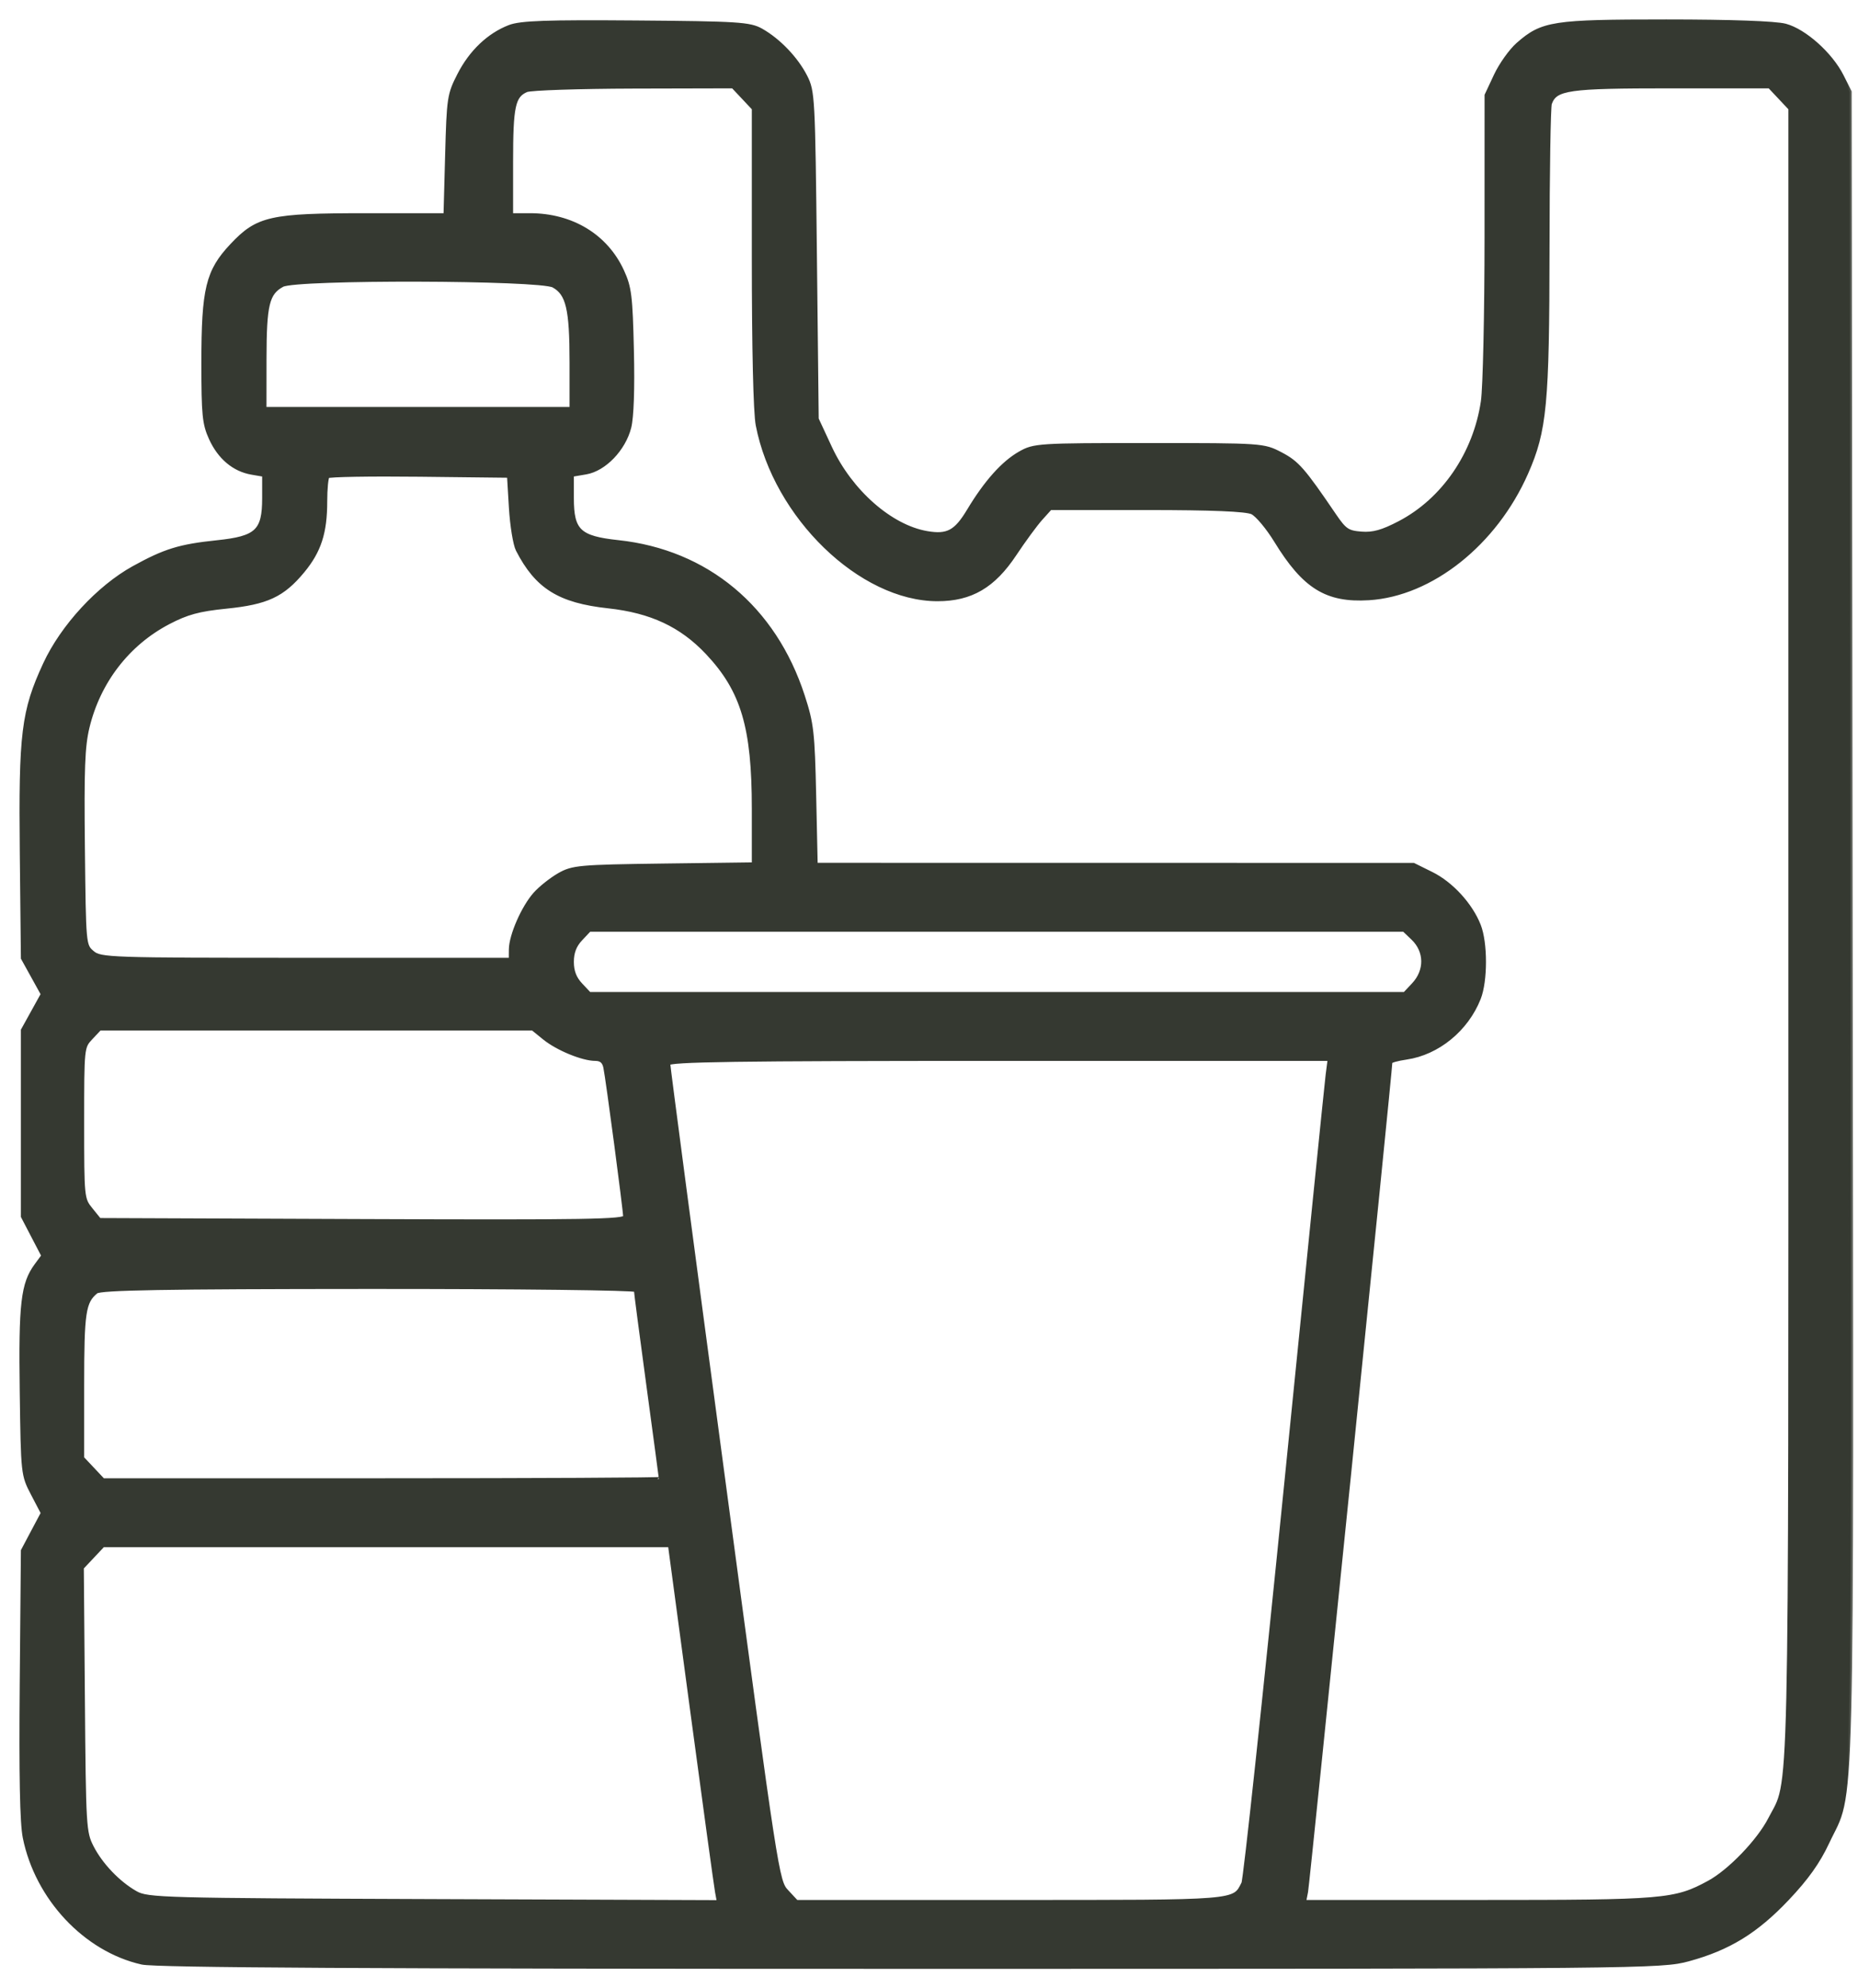 <svg width="86" height="92" viewBox="0 0 86 92" fill="none" xmlns="http://www.w3.org/2000/svg">
<mask id="path-1-outside-1_45_10682" maskUnits="userSpaceOnUse" x="0" y="0" width="86" height="92" fill="black">
<rect fill="white" width="86" height="92"/>
<path fill-rule="evenodd" clip-rule="evenodd" d="M23.588 1.253C22.63 1.623 21.804 2.409 21.263 3.468C20.798 4.376 20.775 4.527 20.703 7.19L20.628 9.965H16.957C12.51 9.965 11.93 10.095 10.737 11.363C9.618 12.552 9.421 13.362 9.421 16.797C9.421 19.2 9.462 19.611 9.767 20.279C10.169 21.163 10.836 21.723 11.653 21.864L12.234 21.964V23.053C12.234 24.587 11.894 24.905 10.049 25.097C8.317 25.278 7.639 25.486 6.195 26.283C4.568 27.181 2.897 28.992 2.092 30.731C1.083 32.909 0.958 33.93 1.016 39.489L1.067 44.33L1.529 45.165L1.991 46L1.529 46.835L1.067 47.67V51.977V56.283L1.542 57.195L2.017 58.106L1.69 58.549C1.064 59.395 0.957 60.31 1.013 64.377C1.067 68.226 1.068 68.239 1.529 69.123L1.992 70.009L1.529 70.88L1.067 71.752L1.013 77.904C0.976 82.169 1.019 84.353 1.154 85.023C1.72 87.825 3.959 90.213 6.576 90.802C7.209 90.945 17.092 91 42.16 91C76.183 91 76.894 90.993 78.146 90.653C80.009 90.147 81.284 89.364 82.725 87.842C83.617 86.9 84.152 86.15 84.575 85.244C85.783 82.66 85.704 85.781 85.653 42.836L85.607 4.252L85.242 3.526C84.732 2.514 83.525 1.434 82.637 1.196C82.181 1.074 80.096 1 77.126 1C71.872 1 71.393 1.074 70.268 2.059C69.94 2.346 69.479 2.993 69.243 3.495L68.815 4.409L68.814 10.922C68.813 14.505 68.737 17.95 68.644 18.578C68.286 21 66.82 23.14 64.791 24.201C63.992 24.619 63.56 24.74 63.014 24.698C62.375 24.649 62.234 24.553 61.756 23.852C60.309 21.724 60.042 21.419 59.275 21.018C58.483 20.604 58.423 20.6 53.181 20.6C48.059 20.6 47.865 20.612 47.214 20.983C46.437 21.424 45.64 22.317 44.849 23.633C44.249 24.631 43.861 24.838 42.901 24.673C41.213 24.382 39.359 22.749 38.416 20.725L37.795 19.389L37.712 11.82C37.632 4.483 37.618 4.231 37.272 3.549C36.85 2.72 36.039 1.872 35.23 1.415C34.706 1.119 34.16 1.084 29.44 1.047C25.299 1.014 24.097 1.057 23.588 1.253ZM34.416 4.502L34.899 5.016V11.876C34.899 16.141 34.968 19.089 35.08 19.668C35.898 23.895 39.847 27.719 43.395 27.719C44.941 27.719 45.978 27.112 46.958 25.634C47.378 25.002 47.92 24.263 48.163 23.992L48.606 23.5H53.077C56.1 23.5 57.685 23.566 57.968 23.703C58.198 23.814 58.694 24.407 59.07 25.021C60.377 27.153 61.41 27.792 63.355 27.673C66.243 27.496 69.2 25.143 70.638 21.877C71.5 19.921 71.615 18.706 71.622 11.517C71.625 7.972 71.674 4.944 71.73 4.787C71.989 4.07 72.562 3.988 77.34 3.988H81.91L82.394 4.502L82.877 5.016V43.137C82.877 84.83 82.937 82.22 81.935 84.177C81.416 85.19 80.061 86.597 79.106 87.114C77.522 87.973 77.061 88.012 68.436 88.012H60.351L60.446 87.528C60.522 87.141 64.348 49.499 64.348 49.137C64.348 49.081 64.683 48.987 65.093 48.928C66.542 48.717 67.875 47.627 68.442 46.189C68.76 45.382 68.76 43.63 68.442 42.823C68.064 41.865 67.171 40.891 66.252 40.437L65.423 40.027L51.586 40.025L37.748 40.023L37.678 36.815C37.613 33.883 37.568 33.487 37.152 32.208C35.829 28.131 32.708 25.531 28.613 25.092C26.8 24.898 26.462 24.577 26.462 23.052V21.963L27.119 21.851C27.969 21.707 28.864 20.775 29.119 19.771C29.237 19.302 29.283 17.987 29.241 16.21C29.183 13.703 29.134 13.3 28.791 12.553C28.047 10.927 26.462 9.965 24.529 9.965H23.649V7.492C23.649 4.907 23.752 4.427 24.363 4.165C24.562 4.08 26.796 4.006 29.328 3.999L33.932 3.988L34.416 4.502ZM25.625 13.211C26.295 13.58 26.462 14.287 26.462 16.759V18.93H19.348H12.234L12.236 16.601C12.239 14.087 12.368 13.553 13.065 13.179C13.711 12.831 24.986 12.861 25.625 13.211ZM23.656 23.5C23.706 24.322 23.848 25.192 23.972 25.434C24.855 27.154 25.893 27.802 28.156 28.048C30.145 28.264 31.549 28.922 32.752 30.2C34.393 31.944 34.899 33.644 34.899 37.413V40.002L30.722 40.056C26.811 40.108 26.503 40.136 25.883 40.491C25.519 40.7 25.021 41.095 24.776 41.37C24.228 41.985 23.658 43.286 23.653 43.935L23.649 44.418H14.155C5.056 44.418 4.644 44.404 4.27 44.082C3.88 43.747 3.879 43.735 3.83 39.242C3.79 35.576 3.829 34.534 4.043 33.649C4.553 31.532 5.907 29.777 7.788 28.793C8.65 28.341 9.202 28.192 10.469 28.064C12.348 27.875 13.079 27.535 14.005 26.418C14.771 25.492 15.046 24.643 15.046 23.201C15.046 22.624 15.097 22.098 15.159 22.032C15.222 21.966 17.139 21.933 19.42 21.959L23.567 22.006L23.656 23.5ZM65.405 43.407C66.034 44.009 66.045 44.916 65.431 45.569L65.025 46H46.149H27.274L26.868 45.569C26.588 45.271 26.462 44.942 26.462 44.506C26.462 44.07 26.588 43.741 26.868 43.443L27.274 43.012H46.133H64.991L65.405 43.407ZM25.202 48.018C25.809 48.51 26.97 48.988 27.555 48.988C27.825 48.988 27.97 49.11 28.026 49.384C28.139 49.927 28.944 55.999 28.944 56.306C28.944 56.517 27.145 56.547 16.769 56.506L4.595 56.459L4.196 55.966C3.802 55.48 3.796 55.42 3.796 51.959C3.796 48.462 3.798 48.443 4.203 48.014L4.609 47.582H14.636H24.664L25.202 48.018ZM61.459 49.735C61.407 50.146 60.544 58.66 59.542 68.654C58.539 78.648 57.647 86.97 57.558 87.146C57.111 88.033 57.382 88.012 46.762 88.012H36.859L36.409 87.528C35.961 87.049 35.938 86.9 33.438 68.236C32.051 57.892 30.92 49.329 30.923 49.208C30.928 49.034 34.105 48.988 46.242 48.988H61.556L61.459 49.735ZM29.44 59.687C29.44 59.77 29.7 61.759 30.019 64.106C30.337 66.452 30.598 68.401 30.598 68.436C30.598 68.471 24.785 68.5 17.681 68.5H4.764L4.28 67.986L3.796 67.472V64.107C3.796 60.709 3.868 60.23 4.444 59.761C4.645 59.597 7.613 59.545 17.073 59.541C23.901 59.538 29.44 59.603 29.44 59.687ZM32.061 79.267C32.635 83.545 33.146 87.264 33.195 87.532L33.285 88.02L20.071 87.972C7.55 87.926 6.827 87.907 6.278 87.597C5.47 87.14 4.659 86.292 4.237 85.463C3.893 84.787 3.877 84.527 3.83 78.646L3.78 72.533L4.272 72.01L4.764 71.488H17.89H31.017L32.061 79.267Z"/>
</mask>
<path fill-rule="evenodd" clip-rule="evenodd" d="M23.588 1.253C22.63 1.623 21.804 2.409 21.263 3.468C20.798 4.376 20.775 4.527 20.703 7.19L20.628 9.965H16.957C12.51 9.965 11.93 10.095 10.737 11.363C9.618 12.552 9.421 13.362 9.421 16.797C9.421 19.2 9.462 19.611 9.767 20.279C10.169 21.163 10.836 21.723 11.653 21.864L12.234 21.964V23.053C12.234 24.587 11.894 24.905 10.049 25.097C8.317 25.278 7.639 25.486 6.195 26.283C4.568 27.181 2.897 28.992 2.092 30.731C1.083 32.909 0.958 33.93 1.016 39.489L1.067 44.33L1.529 45.165L1.991 46L1.529 46.835L1.067 47.67V51.977V56.283L1.542 57.195L2.017 58.106L1.69 58.549C1.064 59.395 0.957 60.31 1.013 64.377C1.067 68.226 1.068 68.239 1.529 69.123L1.992 70.009L1.529 70.88L1.067 71.752L1.013 77.904C0.976 82.169 1.019 84.353 1.154 85.023C1.72 87.825 3.959 90.213 6.576 90.802C7.209 90.945 17.092 91 42.16 91C76.183 91 76.894 90.993 78.146 90.653C80.009 90.147 81.284 89.364 82.725 87.842C83.617 86.9 84.152 86.15 84.575 85.244C85.783 82.66 85.704 85.781 85.653 42.836L85.607 4.252L85.242 3.526C84.732 2.514 83.525 1.434 82.637 1.196C82.181 1.074 80.096 1 77.126 1C71.872 1 71.393 1.074 70.268 2.059C69.94 2.346 69.479 2.993 69.243 3.495L68.815 4.409L68.814 10.922C68.813 14.505 68.737 17.95 68.644 18.578C68.286 21 66.82 23.14 64.791 24.201C63.992 24.619 63.56 24.74 63.014 24.698C62.375 24.649 62.234 24.553 61.756 23.852C60.309 21.724 60.042 21.419 59.275 21.018C58.483 20.604 58.423 20.6 53.181 20.6C48.059 20.6 47.865 20.612 47.214 20.983C46.437 21.424 45.64 22.317 44.849 23.633C44.249 24.631 43.861 24.838 42.901 24.673C41.213 24.382 39.359 22.749 38.416 20.725L37.795 19.389L37.712 11.82C37.632 4.483 37.618 4.231 37.272 3.549C36.85 2.72 36.039 1.872 35.23 1.415C34.706 1.119 34.16 1.084 29.44 1.047C25.299 1.014 24.097 1.057 23.588 1.253ZM34.416 4.502L34.899 5.016V11.876C34.899 16.141 34.968 19.089 35.08 19.668C35.898 23.895 39.847 27.719 43.395 27.719C44.941 27.719 45.978 27.112 46.958 25.634C47.378 25.002 47.92 24.263 48.163 23.992L48.606 23.5H53.077C56.1 23.5 57.685 23.566 57.968 23.703C58.198 23.814 58.694 24.407 59.07 25.021C60.377 27.153 61.41 27.792 63.355 27.673C66.243 27.496 69.2 25.143 70.638 21.877C71.5 19.921 71.615 18.706 71.622 11.517C71.625 7.972 71.674 4.944 71.73 4.787C71.989 4.07 72.562 3.988 77.34 3.988H81.91L82.394 4.502L82.877 5.016V43.137C82.877 84.83 82.937 82.22 81.935 84.177C81.416 85.19 80.061 86.597 79.106 87.114C77.522 87.973 77.061 88.012 68.436 88.012H60.351L60.446 87.528C60.522 87.141 64.348 49.499 64.348 49.137C64.348 49.081 64.683 48.987 65.093 48.928C66.542 48.717 67.875 47.627 68.442 46.189C68.76 45.382 68.76 43.63 68.442 42.823C68.064 41.865 67.171 40.891 66.252 40.437L65.423 40.027L51.586 40.025L37.748 40.023L37.678 36.815C37.613 33.883 37.568 33.487 37.152 32.208C35.829 28.131 32.708 25.531 28.613 25.092C26.8 24.898 26.462 24.577 26.462 23.052V21.963L27.119 21.851C27.969 21.707 28.864 20.775 29.119 19.771C29.237 19.302 29.283 17.987 29.241 16.21C29.183 13.703 29.134 13.3 28.791 12.553C28.047 10.927 26.462 9.965 24.529 9.965H23.649V7.492C23.649 4.907 23.752 4.427 24.363 4.165C24.562 4.08 26.796 4.006 29.328 3.999L33.932 3.988L34.416 4.502ZM25.625 13.211C26.295 13.58 26.462 14.287 26.462 16.759V18.93H19.348H12.234L12.236 16.601C12.239 14.087 12.368 13.553 13.065 13.179C13.711 12.831 24.986 12.861 25.625 13.211ZM23.656 23.5C23.706 24.322 23.848 25.192 23.972 25.434C24.855 27.154 25.893 27.802 28.156 28.048C30.145 28.264 31.549 28.922 32.752 30.2C34.393 31.944 34.899 33.644 34.899 37.413V40.002L30.722 40.056C26.811 40.108 26.503 40.136 25.883 40.491C25.519 40.7 25.021 41.095 24.776 41.37C24.228 41.985 23.658 43.286 23.653 43.935L23.649 44.418H14.155C5.056 44.418 4.644 44.404 4.27 44.082C3.88 43.747 3.879 43.735 3.83 39.242C3.79 35.576 3.829 34.534 4.043 33.649C4.553 31.532 5.907 29.777 7.788 28.793C8.65 28.341 9.202 28.192 10.469 28.064C12.348 27.875 13.079 27.535 14.005 26.418C14.771 25.492 15.046 24.643 15.046 23.201C15.046 22.624 15.097 22.098 15.159 22.032C15.222 21.966 17.139 21.933 19.42 21.959L23.567 22.006L23.656 23.5ZM65.405 43.407C66.034 44.009 66.045 44.916 65.431 45.569L65.025 46H46.149H27.274L26.868 45.569C26.588 45.271 26.462 44.942 26.462 44.506C26.462 44.07 26.588 43.741 26.868 43.443L27.274 43.012H46.133H64.991L65.405 43.407ZM25.202 48.018C25.809 48.51 26.97 48.988 27.555 48.988C27.825 48.988 27.97 49.11 28.026 49.384C28.139 49.927 28.944 55.999 28.944 56.306C28.944 56.517 27.145 56.547 16.769 56.506L4.595 56.459L4.196 55.966C3.802 55.48 3.796 55.42 3.796 51.959C3.796 48.462 3.798 48.443 4.203 48.014L4.609 47.582H14.636H24.664L25.202 48.018ZM61.459 49.735C61.407 50.146 60.544 58.66 59.542 68.654C58.539 78.648 57.647 86.97 57.558 87.146C57.111 88.033 57.382 88.012 46.762 88.012H36.859L36.409 87.528C35.961 87.049 35.938 86.9 33.438 68.236C32.051 57.892 30.92 49.329 30.923 49.208C30.928 49.034 34.105 48.988 46.242 48.988H61.556L61.459 49.735ZM29.44 59.687C29.44 59.77 29.7 61.759 30.019 64.106C30.337 66.452 30.598 68.401 30.598 68.436C30.598 68.471 24.785 68.5 17.681 68.5H4.764L4.28 67.986L3.796 67.472V64.107C3.796 60.709 3.868 60.23 4.444 59.761C4.645 59.597 7.613 59.545 17.073 59.541C23.901 59.538 29.44 59.603 29.44 59.687ZM32.061 79.267C32.635 83.545 33.146 87.264 33.195 87.532L33.285 88.02L20.071 87.972C7.55 87.926 6.827 87.907 6.278 87.597C5.47 87.14 4.659 86.292 4.237 85.463C3.893 84.787 3.877 84.527 3.83 78.646L3.78 72.533L4.272 72.01L4.764 71.488H17.89H31.017L32.061 79.267Z" fill="#353931"/>
<path fill-rule="evenodd" clip-rule="evenodd" d="M23.588 1.253C22.63 1.623 21.804 2.409 21.263 3.468C20.798 4.376 20.775 4.527 20.703 7.19L20.628 9.965H16.957C12.51 9.965 11.93 10.095 10.737 11.363C9.618 12.552 9.421 13.362 9.421 16.797C9.421 19.2 9.462 19.611 9.767 20.279C10.169 21.163 10.836 21.723 11.653 21.864L12.234 21.964V23.053C12.234 24.587 11.894 24.905 10.049 25.097C8.317 25.278 7.639 25.486 6.195 26.283C4.568 27.181 2.897 28.992 2.092 30.731C1.083 32.909 0.958 33.93 1.016 39.489L1.067 44.33L1.529 45.165L1.991 46L1.529 46.835L1.067 47.67V51.977V56.283L1.542 57.195L2.017 58.106L1.69 58.549C1.064 59.395 0.957 60.31 1.013 64.377C1.067 68.226 1.068 68.239 1.529 69.123L1.992 70.009L1.529 70.88L1.067 71.752L1.013 77.904C0.976 82.169 1.019 84.353 1.154 85.023C1.72 87.825 3.959 90.213 6.576 90.802C7.209 90.945 17.092 91 42.16 91C76.183 91 76.894 90.993 78.146 90.653C80.009 90.147 81.284 89.364 82.725 87.842C83.617 86.9 84.152 86.15 84.575 85.244C85.783 82.66 85.704 85.781 85.653 42.836L85.607 4.252L85.242 3.526C84.732 2.514 83.525 1.434 82.637 1.196C82.181 1.074 80.096 1 77.126 1C71.872 1 71.393 1.074 70.268 2.059C69.94 2.346 69.479 2.993 69.243 3.495L68.815 4.409L68.814 10.922C68.813 14.505 68.737 17.95 68.644 18.578C68.286 21 66.82 23.14 64.791 24.201C63.992 24.619 63.56 24.74 63.014 24.698C62.375 24.649 62.234 24.553 61.756 23.852C60.309 21.724 60.042 21.419 59.275 21.018C58.483 20.604 58.423 20.6 53.181 20.6C48.059 20.6 47.865 20.612 47.214 20.983C46.437 21.424 45.64 22.317 44.849 23.633C44.249 24.631 43.861 24.838 42.901 24.673C41.213 24.382 39.359 22.749 38.416 20.725L37.795 19.389L37.712 11.82C37.632 4.483 37.618 4.231 37.272 3.549C36.85 2.72 36.039 1.872 35.23 1.415C34.706 1.119 34.16 1.084 29.44 1.047C25.299 1.014 24.097 1.057 23.588 1.253ZM34.416 4.502L34.899 5.016V11.876C34.899 16.141 34.968 19.089 35.08 19.668C35.898 23.895 39.847 27.719 43.395 27.719C44.941 27.719 45.978 27.112 46.958 25.634C47.378 25.002 47.92 24.263 48.163 23.992L48.606 23.5H53.077C56.1 23.5 57.685 23.566 57.968 23.703C58.198 23.814 58.694 24.407 59.07 25.021C60.377 27.153 61.41 27.792 63.355 27.673C66.243 27.496 69.2 25.143 70.638 21.877C71.5 19.921 71.615 18.706 71.622 11.517C71.625 7.972 71.674 4.944 71.73 4.787C71.989 4.07 72.562 3.988 77.34 3.988H81.91L82.394 4.502L82.877 5.016V43.137C82.877 84.83 82.937 82.22 81.935 84.177C81.416 85.19 80.061 86.597 79.106 87.114C77.522 87.973 77.061 88.012 68.436 88.012H60.351L60.446 87.528C60.522 87.141 64.348 49.499 64.348 49.137C64.348 49.081 64.683 48.987 65.093 48.928C66.542 48.717 67.875 47.627 68.442 46.189C68.76 45.382 68.76 43.63 68.442 42.823C68.064 41.865 67.171 40.891 66.252 40.437L65.423 40.027L51.586 40.025L37.748 40.023L37.678 36.815C37.613 33.883 37.568 33.487 37.152 32.208C35.829 28.131 32.708 25.531 28.613 25.092C26.8 24.898 26.462 24.577 26.462 23.052V21.963L27.119 21.851C27.969 21.707 28.864 20.775 29.119 19.771C29.237 19.302 29.283 17.987 29.241 16.21C29.183 13.703 29.134 13.3 28.791 12.553C28.047 10.927 26.462 9.965 24.529 9.965H23.649V7.492C23.649 4.907 23.752 4.427 24.363 4.165C24.562 4.08 26.796 4.006 29.328 3.999L33.932 3.988L34.416 4.502ZM25.625 13.211C26.295 13.58 26.462 14.287 26.462 16.759V18.93H19.348H12.234L12.236 16.601C12.239 14.087 12.368 13.553 13.065 13.179C13.711 12.831 24.986 12.861 25.625 13.211ZM23.656 23.5C23.706 24.322 23.848 25.192 23.972 25.434C24.855 27.154 25.893 27.802 28.156 28.048C30.145 28.264 31.549 28.922 32.752 30.2C34.393 31.944 34.899 33.644 34.899 37.413V40.002L30.722 40.056C26.811 40.108 26.503 40.136 25.883 40.491C25.519 40.7 25.021 41.095 24.776 41.37C24.228 41.985 23.658 43.286 23.653 43.935L23.649 44.418H14.155C5.056 44.418 4.644 44.404 4.27 44.082C3.88 43.747 3.879 43.735 3.83 39.242C3.79 35.576 3.829 34.534 4.043 33.649C4.553 31.532 5.907 29.777 7.788 28.793C8.65 28.341 9.202 28.192 10.469 28.064C12.348 27.875 13.079 27.535 14.005 26.418C14.771 25.492 15.046 24.643 15.046 23.201C15.046 22.624 15.097 22.098 15.159 22.032C15.222 21.966 17.139 21.933 19.42 21.959L23.567 22.006L23.656 23.5ZM65.405 43.407C66.034 44.009 66.045 44.916 65.431 45.569L65.025 46H46.149H27.274L26.868 45.569C26.588 45.271 26.462 44.942 26.462 44.506C26.462 44.07 26.588 43.741 26.868 43.443L27.274 43.012H46.133H64.991L65.405 43.407ZM25.202 48.018C25.809 48.51 26.97 48.988 27.555 48.988C27.825 48.988 27.97 49.11 28.026 49.384C28.139 49.927 28.944 55.999 28.944 56.306C28.944 56.517 27.145 56.547 16.769 56.506L4.595 56.459L4.196 55.966C3.802 55.48 3.796 55.42 3.796 51.959C3.796 48.462 3.798 48.443 4.203 48.014L4.609 47.582H14.636H24.664L25.202 48.018ZM61.459 49.735C61.407 50.146 60.544 58.66 59.542 68.654C58.539 78.648 57.647 86.97 57.558 87.146C57.111 88.033 57.382 88.012 46.762 88.012H36.859L36.409 87.528C35.961 87.049 35.938 86.9 33.438 68.236C32.051 57.892 30.92 49.329 30.923 49.208C30.928 49.034 34.105 48.988 46.242 48.988H61.556L61.459 49.735ZM29.44 59.687C29.44 59.77 29.7 61.759 30.019 64.106C30.337 66.452 30.598 68.401 30.598 68.436C30.598 68.471 24.785 68.5 17.681 68.5H4.764L4.28 67.986L3.796 67.472V64.107C3.796 60.709 3.868 60.23 4.444 59.761C4.645 59.597 7.613 59.545 17.073 59.541C23.901 59.538 29.44 59.603 29.44 59.687ZM32.061 79.267C32.635 83.545 33.146 87.264 33.195 87.532L33.285 88.02L20.071 87.972C7.55 87.926 6.827 87.907 6.278 87.597C5.47 87.14 4.659 86.292 4.237 85.463C3.893 84.787 3.877 84.527 3.83 78.646L3.78 72.533L4.272 72.01L4.764 71.488H17.89H31.017L32.061 79.267Z" stroke="#353931" stroke-width="0.2" mask="url(#path-1-outside-1_45_10682)"/>
</svg>
